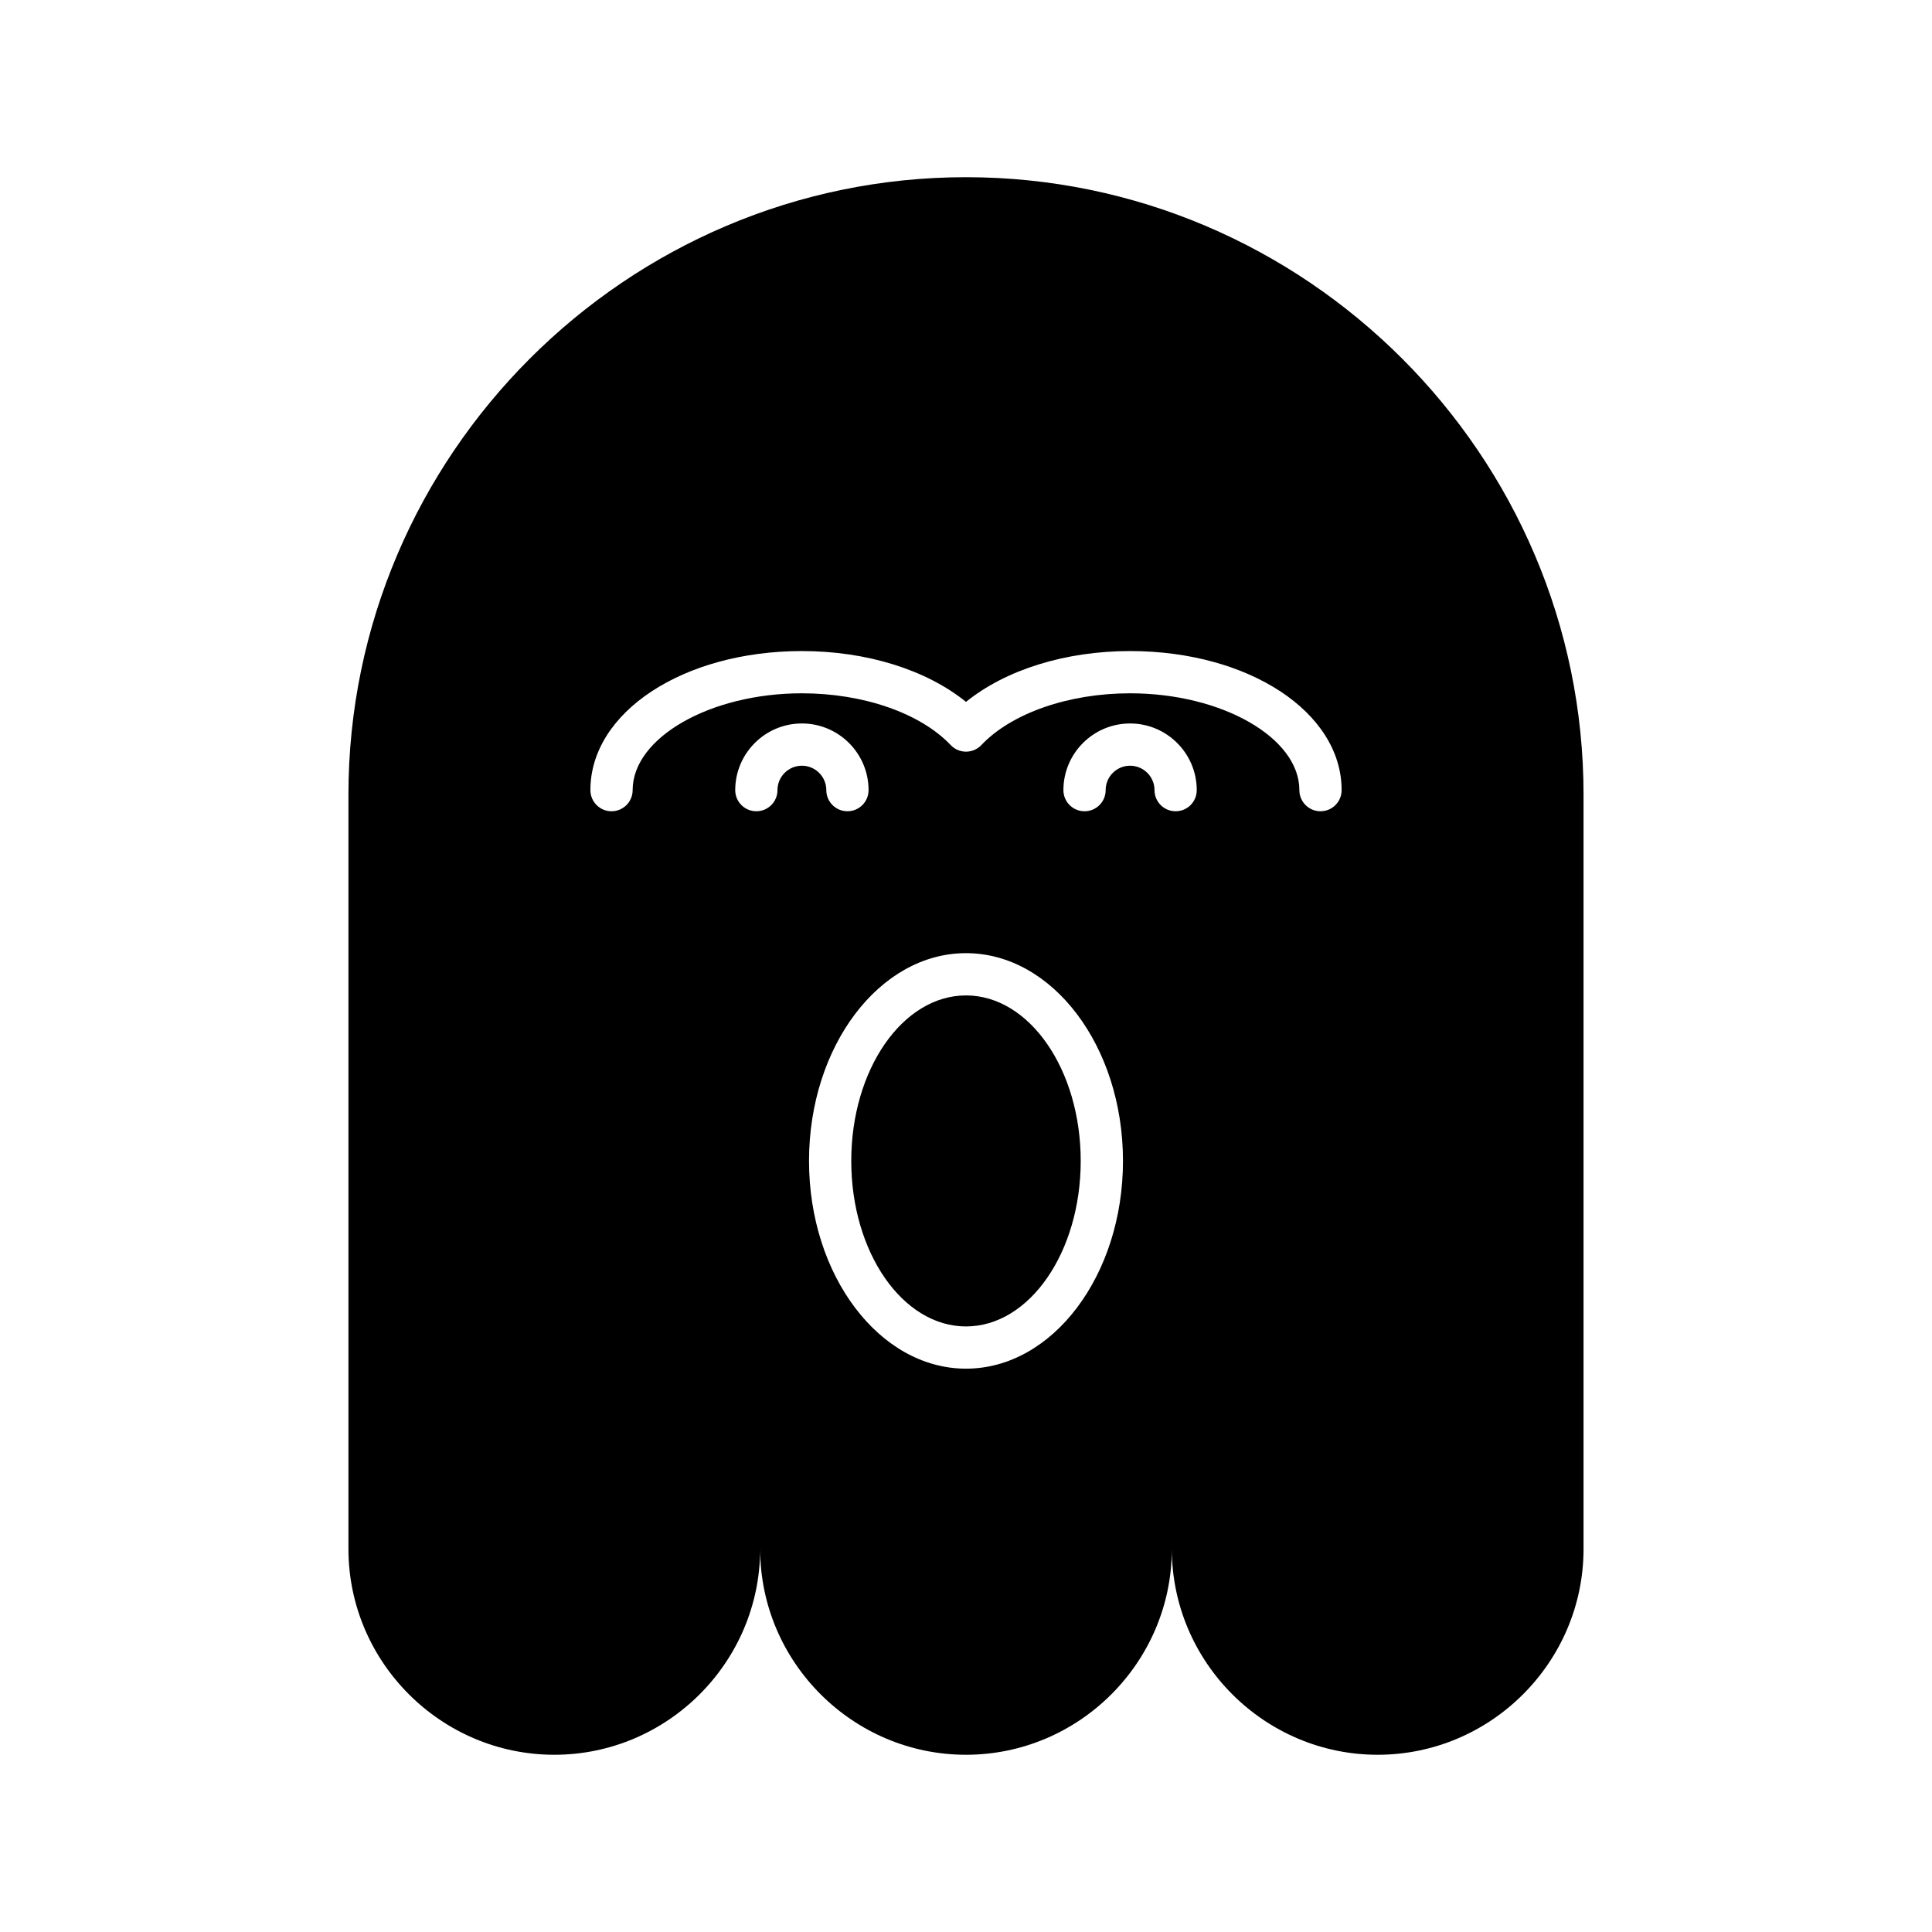 <?xml version="1.0" encoding="UTF-8"?>
<!-- Uploaded to: ICON Repo, www.iconrepo.com, Generator: ICON Repo Mixer Tools -->
<svg fill="#000000" width="800px" height="800px" version="1.1" viewBox="144 144 512 512" xmlns="http://www.w3.org/2000/svg">
 <g>
  <path d="m430.4 451.66c0 24.223-13.609 43.859-30.402 43.859s-30.406-19.637-30.406-43.859c0-24.227 13.613-43.863 30.406-43.863s30.402 19.637 30.402 43.863"/>
  <path d="m400 190.96c-90.012 0-163.66 73.645-163.66 163.66v199.86c0 30.004 24.547 54.551 54.555 54.551 30.004 0 54.551-24.547 54.551-54.551 0 30.004 24.547 54.551 54.551 54.551s54.551-24.547 54.551-54.551c0 30.004 24.547 54.551 54.551 54.551 30.004 0 54.555-24.547 54.555-54.551v-199.86c0-90.012-73.645-163.66-163.66-163.66zm-49.961 162.43c0 3.094-2.504 5.598-5.598 5.598s-5.598-2.504-5.598-5.598c0-9.742 7.926-17.664 17.668-17.664 9.742 0 17.668 7.922 17.668 17.664 0 3.094-2.504 5.598-5.598 5.598s-5.598-2.504-5.598-5.598c0-3.562-2.902-6.469-6.473-6.469-3.57 0.004-6.473 2.906-6.473 6.469zm49.961 153.32c-22.938 0-41.602-24.699-41.602-55.059 0-30.355 18.664-55.055 41.602-55.055s41.602 24.699 41.602 55.055c0 30.359-18.664 55.059-41.602 55.059zm55.555-147.72c-3.094 0-5.598-2.504-5.598-5.598 0-3.562-2.902-6.469-6.473-6.469s-6.473 2.902-6.473 6.469c0 3.094-2.504 5.598-5.598 5.598s-5.598-2.504-5.598-5.598c0-9.742 7.926-17.664 17.668-17.664s17.668 7.922 17.668 17.664c0.004 3.094-2.5 5.598-5.598 5.598zm38.391 0c-3.094 0-5.598-2.504-5.598-5.598 0-13.906-20.543-25.66-44.859-25.66-16.289 0-31.402 5.258-39.426 13.723-1.059 1.113-2.527 1.742-4.062 1.742s-3.008-0.633-4.062-1.75c-8.023-8.457-23.129-13.715-39.426-13.715-24.316 0-44.855 11.754-44.855 25.66 0 3.094-2.504 5.598-5.598 5.598s-5.598-2.504-5.598-5.598c0-20.668 24.621-36.855 56.051-36.855 17.176 0 32.977 4.965 43.488 13.469 10.52-8.508 26.316-13.469 43.488-13.469 31.434 0 56.055 16.188 56.055 36.855 0 3.094-2.504 5.598-5.598 5.598z"/>
 </g>
</svg>